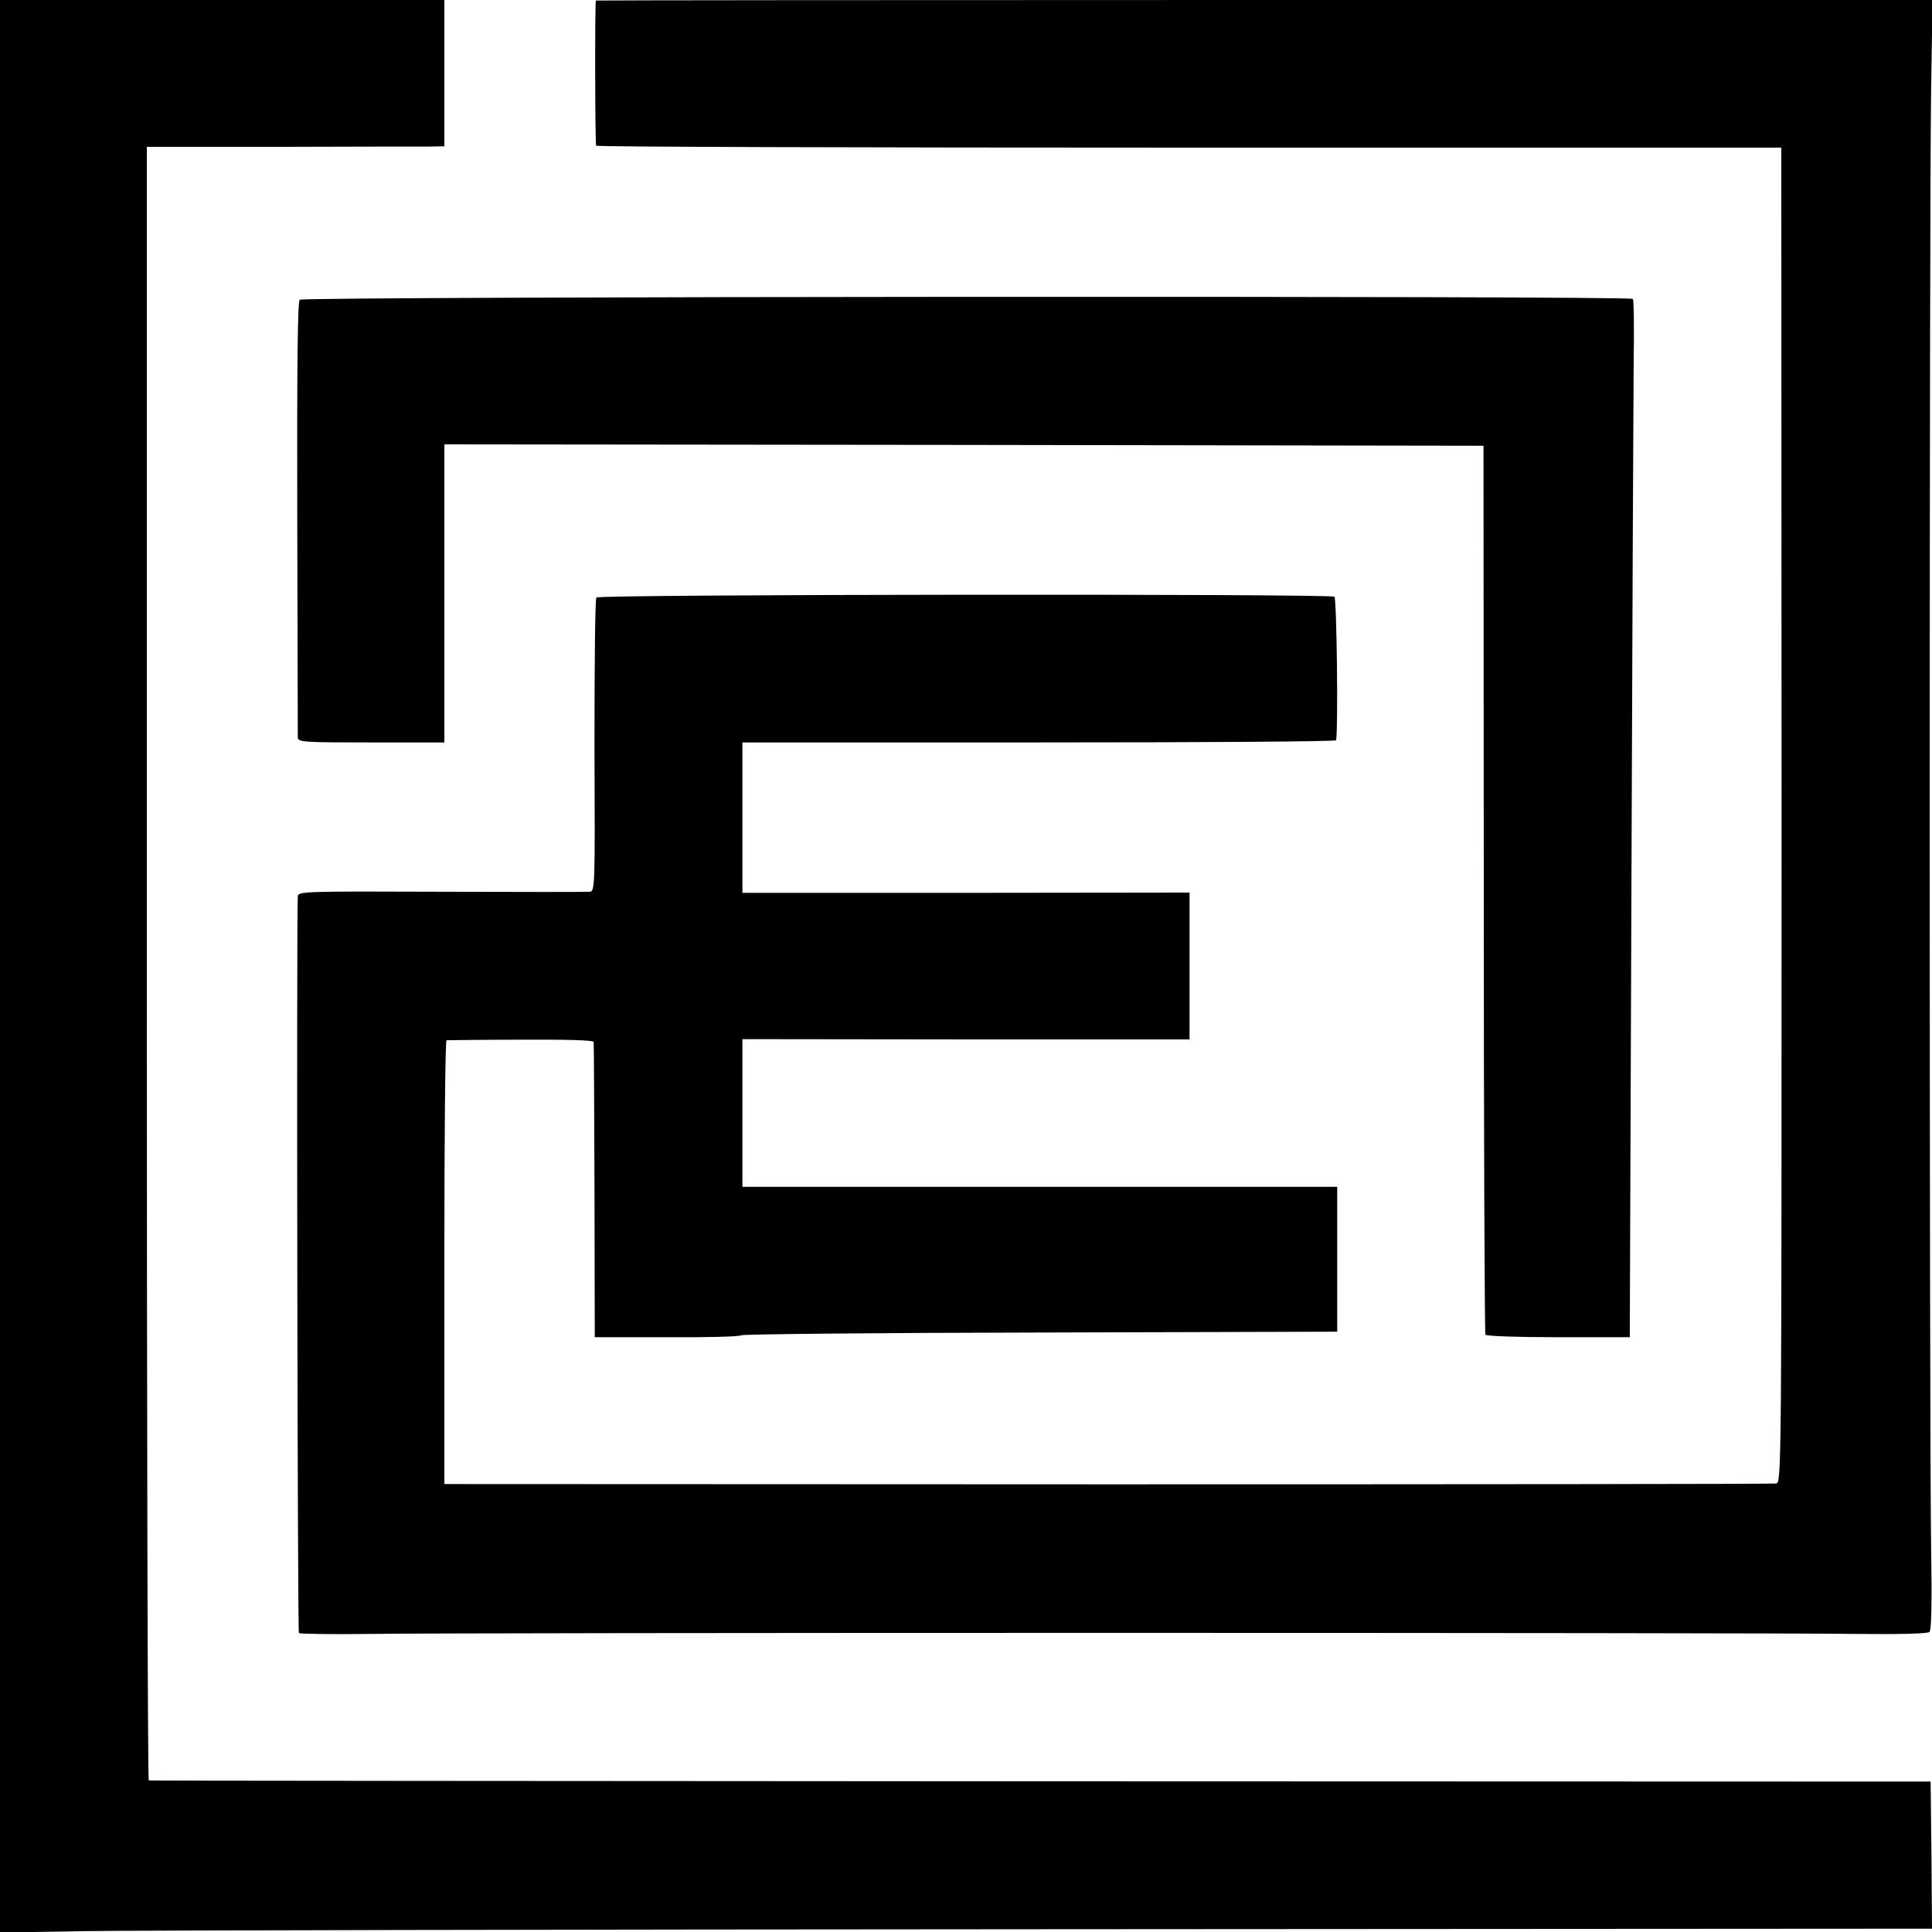 <?xml version="1.0" standalone="no"?>
<!DOCTYPE svg PUBLIC "-//W3C//DTD SVG 20010904//EN"
 "http://www.w3.org/TR/2001/REC-SVG-20010904/DTD/svg10.dtd">
<svg version="1.0" xmlns="http://www.w3.org/2000/svg"
 width="700pt" height="700pt" viewBox="0 0 700 700"
 preserveAspectRatio="xMidYMid meet">
<g transform="translate(0,700) scale(0.1,-0.1)"
fill="#000000" stroke="none">
<path d="M0 3499 l0 -3501 298 5 c163 3 1738 6 3500 7 l3202 2 -2 267 -3 266
-3225 1 c-1774 1 -3228 2 -3231 3 -4 0 -7 1333 -7 2960 l0 2959 482 0 c264 1
507 1 539 1 l57 1 0 265 0 265 -805 0 -805 0 0 -3501z"/>
<path d="M2159 6998 c-4 -10 -3 -521 1 -526 3 -4 970 -7 2150 -7 l2144 0 1
-2418 c0 -2410 0 -2418 -20 -2422 -11 -2 -1101 -3 -2422 -3 l-2403 1 0 804 c0
441 3 803 8 804 4 0 125 2 270 2 168 1 263 -2 263 -8 1 -5 2 -248 3 -540 l1
-530 260 0 c143 -1 265 2 271 7 6 4 494 9 1085 10 l1074 3 0 262 0 263 -1077
0 -1078 0 0 268 0 267 810 -1 810 0 0 266 0 266 -810 -1 -810 0 0 273 0 272
1075 0 c591 0 1076 3 1076 8 8 43 2 515 -6 520 -18 11 -2665 9 -2674 -3 -5 -5
-7 -247 -7 -537 2 -526 2 -528 -19 -529 -11 -1 -253 -1 -537 0 -492 2 -518 1
-519 -16 -5 -102 -1 -2665 4 -2670 4 -3 123 -5 265 -3 321 5 5012 5 5370 0
169 -2 267 1 273 7 7 7 9 110 6 294 -7 423 -7 4934 0 5302 l5 317 -2421 0
c-1331 0 -2421 -1 -2422 -2z"/>
<path d="M1086 5914 c-8 -7 -10 -247 -9 -790 1 -428 2 -787 2 -796 1 -17 21
-18 266 -18 l265 0 0 540 0 540 1883 -2 1882 -3 1 -1606 c0 -883 3 -1610 6
-1615 4 -5 116 -9 265 -9 l258 0 6 1640 c3 902 7 1747 8 1878 2 131 1 241 -3
244 -11 12 -4819 9 -4830 -3z"/>
</g>
</svg>
